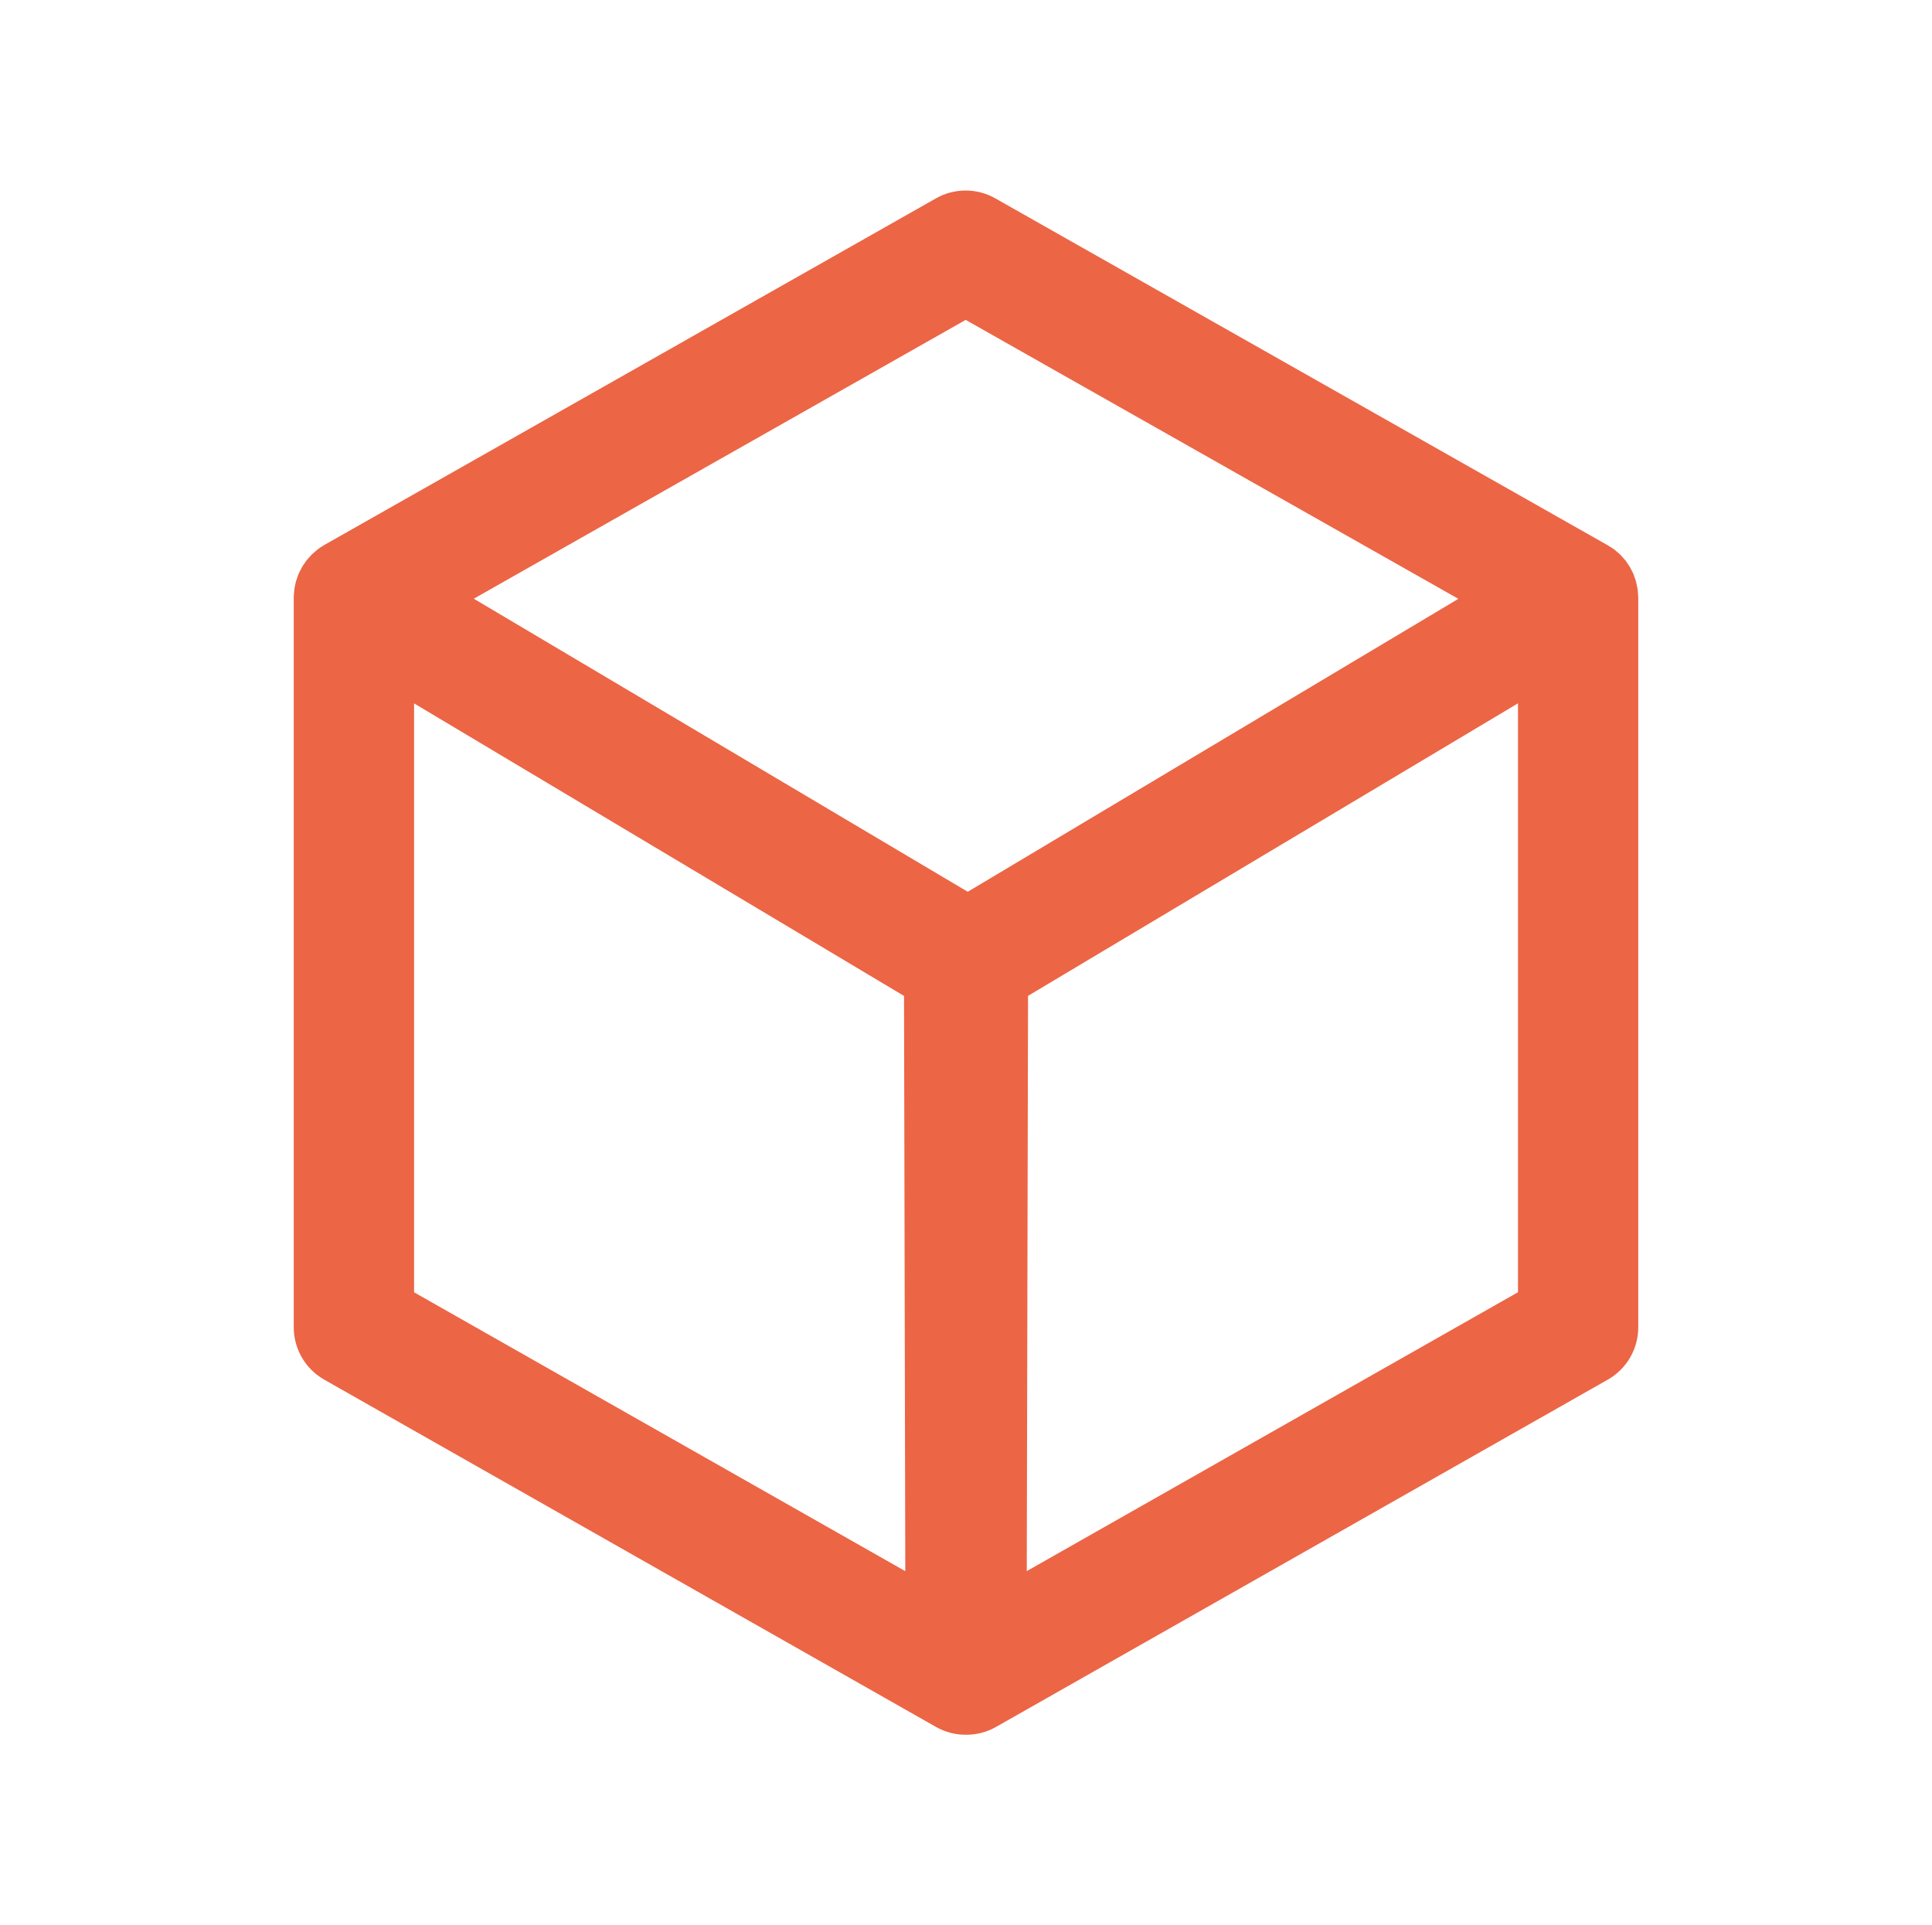 <svg id="Livello_1" xmlns="http://www.w3.org/2000/svg" viewBox="0 0 289 288"><defs><style>.cls-1{fill:none;}.cls-2{fill:#ec6545;}</style></defs><polygon class="cls-1" points="148.28 131.28 218.16 89.57 144.45 47.84 70.88 89.54 144.77 133.38 148.28 131.28"/><polygon class="cls-1" points="61.94 105.22 61.94 193.31 135.42 235.02 135.23 148.97 61.94 105.22"/><polygon class="cls-1" points="153.58 235.02 227.06 193.31 227.06 105.22 153.77 148.97 153.58 235.02"/><path class="cls-2" d="M245.05,89.31s0-.03,0-.05c0-.18-.03-.36-.04-.54-.01-.2-.02-.4-.05-.6-.03-.19-.08-.38-.12-.57-.04-.19-.07-.39-.12-.58-.05-.19-.13-.38-.19-.56-.06-.18-.12-.36-.19-.54-.08-.19-.18-.37-.27-.55-.08-.16-.16-.33-.25-.49-.11-.18-.23-.35-.35-.52-.1-.15-.19-.3-.3-.44-.14-.17-.29-.33-.44-.5-.11-.13-.22-.26-.34-.38-.17-.16-.35-.31-.53-.46-.12-.1-.23-.22-.36-.31-.21-.16-.43-.29-.66-.43-.12-.07-.22-.16-.34-.22,0,0,0,0,0,0,0,0,0,0,0,0L148.88,29.67c-2.75-1.56-6.12-1.56-8.87,0L48.5,81.53s0,0,0,0c0,0,0,0,0,0-.06,.03-.11,.07-.16,.11-.29,.17-.57,.35-.83,.55-.11,.09-.21,.19-.32,.28-.19,.16-.39,.32-.57,.5-.11,.11-.21,.24-.32,.36-.15,.17-.32,.34-.46,.52-.1,.13-.19,.28-.28,.41-.13,.18-.26,.36-.37,.55-.08,.14-.15,.3-.23,.45-.1,.2-.21,.39-.3,.6-.07,.16-.11,.32-.17,.48-.07,.21-.16,.41-.22,.63-.04,.16-.07,.33-.11,.5-.05,.22-.1,.43-.13,.66-.02,.17-.03,.34-.04,.51-.02,.21-.05,.42-.05,.63,0,.02,0,.03,0,.05,0,.01,0,.03,0,.04v109.19c0,3.24,1.74,6.23,4.56,7.83l91.51,51.95c1.38,.78,2.91,1.17,4.44,1.17,.02,0,.03,0,.05,0,.02,0,.03,0,.05,0,1.53,0,3.07-.39,4.44-1.17l91.51-51.95c2.82-1.6,4.56-4.59,4.56-7.83V89.36s0-.04,0-.05Zm-100.6-41.46l73.7,41.73-69.87,41.72-3.52,2.1-73.89-43.84,73.57-41.7ZM61.94,193.31V105.22l73.29,43.76,.19,86.05-73.47-41.71Zm165.12,0l-73.47,41.71,.19-86.05,73.29-43.76v88.09Z"/></svg>